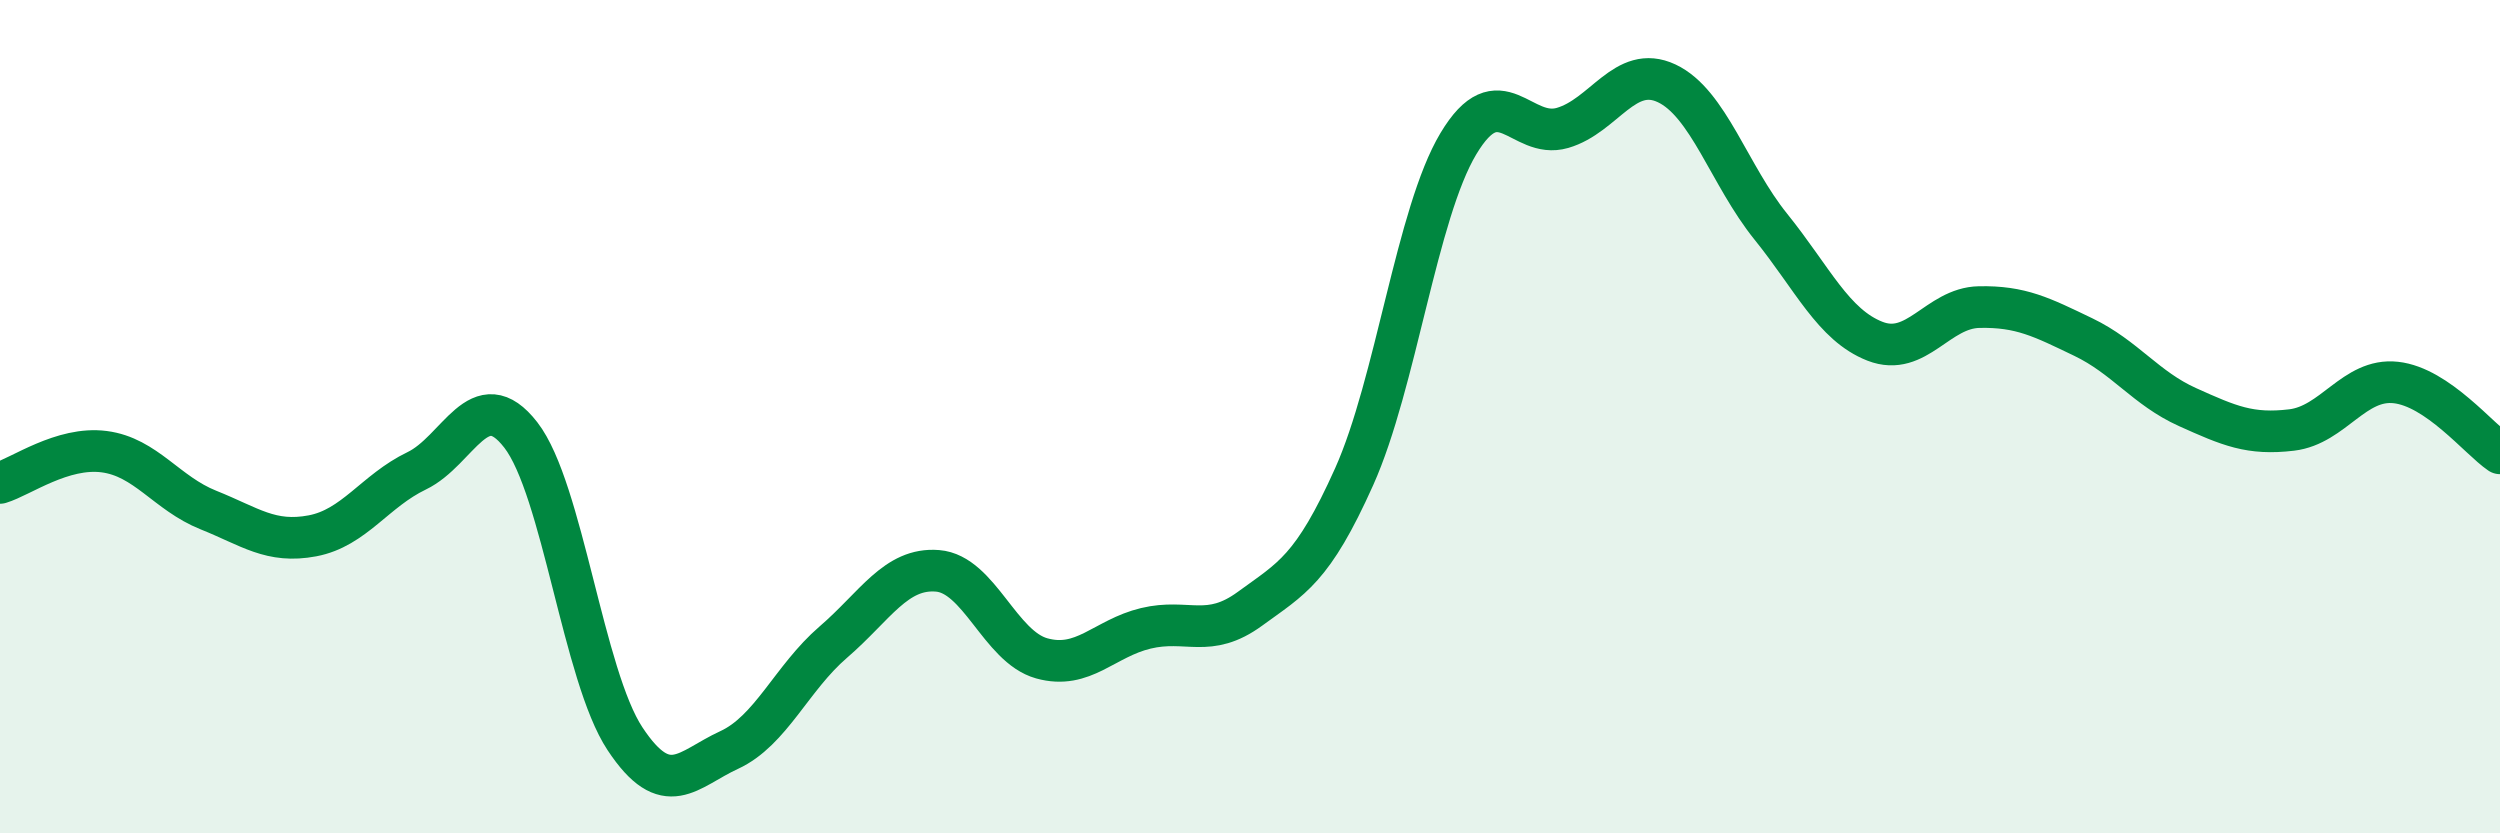 
    <svg width="60" height="20" viewBox="0 0 60 20" xmlns="http://www.w3.org/2000/svg">
      <path
        d="M 0,11.59 C 0.5,11.44 1.5,10.71 2.5,10.84 C 3.5,10.97 4,11.84 5,12.24 C 6,12.64 6.5,13.05 7.5,12.86 C 8.5,12.67 9,11.78 10,11.3 C 11,10.82 11.5,9.15 12.5,10.44 C 13.5,11.73 14,16.22 15,17.73 C 16,19.24 16.5,18.46 17.5,18 C 18.5,17.54 19,16.27 20,15.41 C 21,14.55 21.5,13.62 22.5,13.7 C 23.5,13.78 24,15.52 25,15.8 C 26,16.08 26.5,15.32 27.5,15.08 C 28.5,14.84 29,15.34 30,14.61 C 31,13.88 31.5,13.67 32.5,11.44 C 33.5,9.21 34,5.12 35,3.45 C 36,1.78 36.5,3.36 37.5,3.07 C 38.5,2.78 39,1.53 40,2 C 41,2.47 41.5,4.2 42.5,5.44 C 43.5,6.68 44,7.8 45,8.19 C 46,8.58 46.5,7.39 47.5,7.37 C 48.5,7.35 49,7.61 50,8.09 C 51,8.57 51.5,9.32 52.5,9.77 C 53.5,10.22 54,10.44 55,10.32 C 56,10.2 56.5,9.07 57.5,9.18 C 58.5,9.29 59.5,10.54 60,10.88L60 20L0 20Z"
        fill="#008740"
        opacity="0.1"
        stroke-linecap="round"
        stroke-linejoin="round"
      />
      <path
        d="M 0,11.59 C 0.5,11.44 1.5,10.71 2.5,10.84 C 3.5,10.97 4,11.84 5,12.24 C 6,12.64 6.5,13.05 7.5,12.86 C 8.5,12.67 9,11.78 10,11.3 C 11,10.82 11.5,9.15 12.5,10.44 C 13.5,11.73 14,16.22 15,17.73 C 16,19.24 16.5,18.46 17.5,18 C 18.5,17.54 19,16.27 20,15.41 C 21,14.55 21.5,13.62 22.5,13.7 C 23.5,13.78 24,15.52 25,15.8 C 26,16.08 26.5,15.32 27.5,15.08 C 28.5,14.84 29,15.34 30,14.61 C 31,13.88 31.5,13.67 32.5,11.44 C 33.5,9.21 34,5.12 35,3.45 C 36,1.78 36.5,3.36 37.5,3.07 C 38.5,2.78 39,1.53 40,2 C 41,2.47 41.5,4.2 42.5,5.44 C 43.5,6.68 44,7.8 45,8.19 C 46,8.58 46.5,7.39 47.5,7.37 C 48.5,7.35 49,7.61 50,8.09 C 51,8.57 51.5,9.32 52.5,9.77 C 53.5,10.22 54,10.44 55,10.32 C 56,10.2 56.5,9.07 57.5,9.18 C 58.5,9.29 59.5,10.54 60,10.88"
        stroke="#008740"
        stroke-width="1"
        fill="none"
        stroke-linecap="round"
        stroke-linejoin="round"
      />
    </svg>
  
